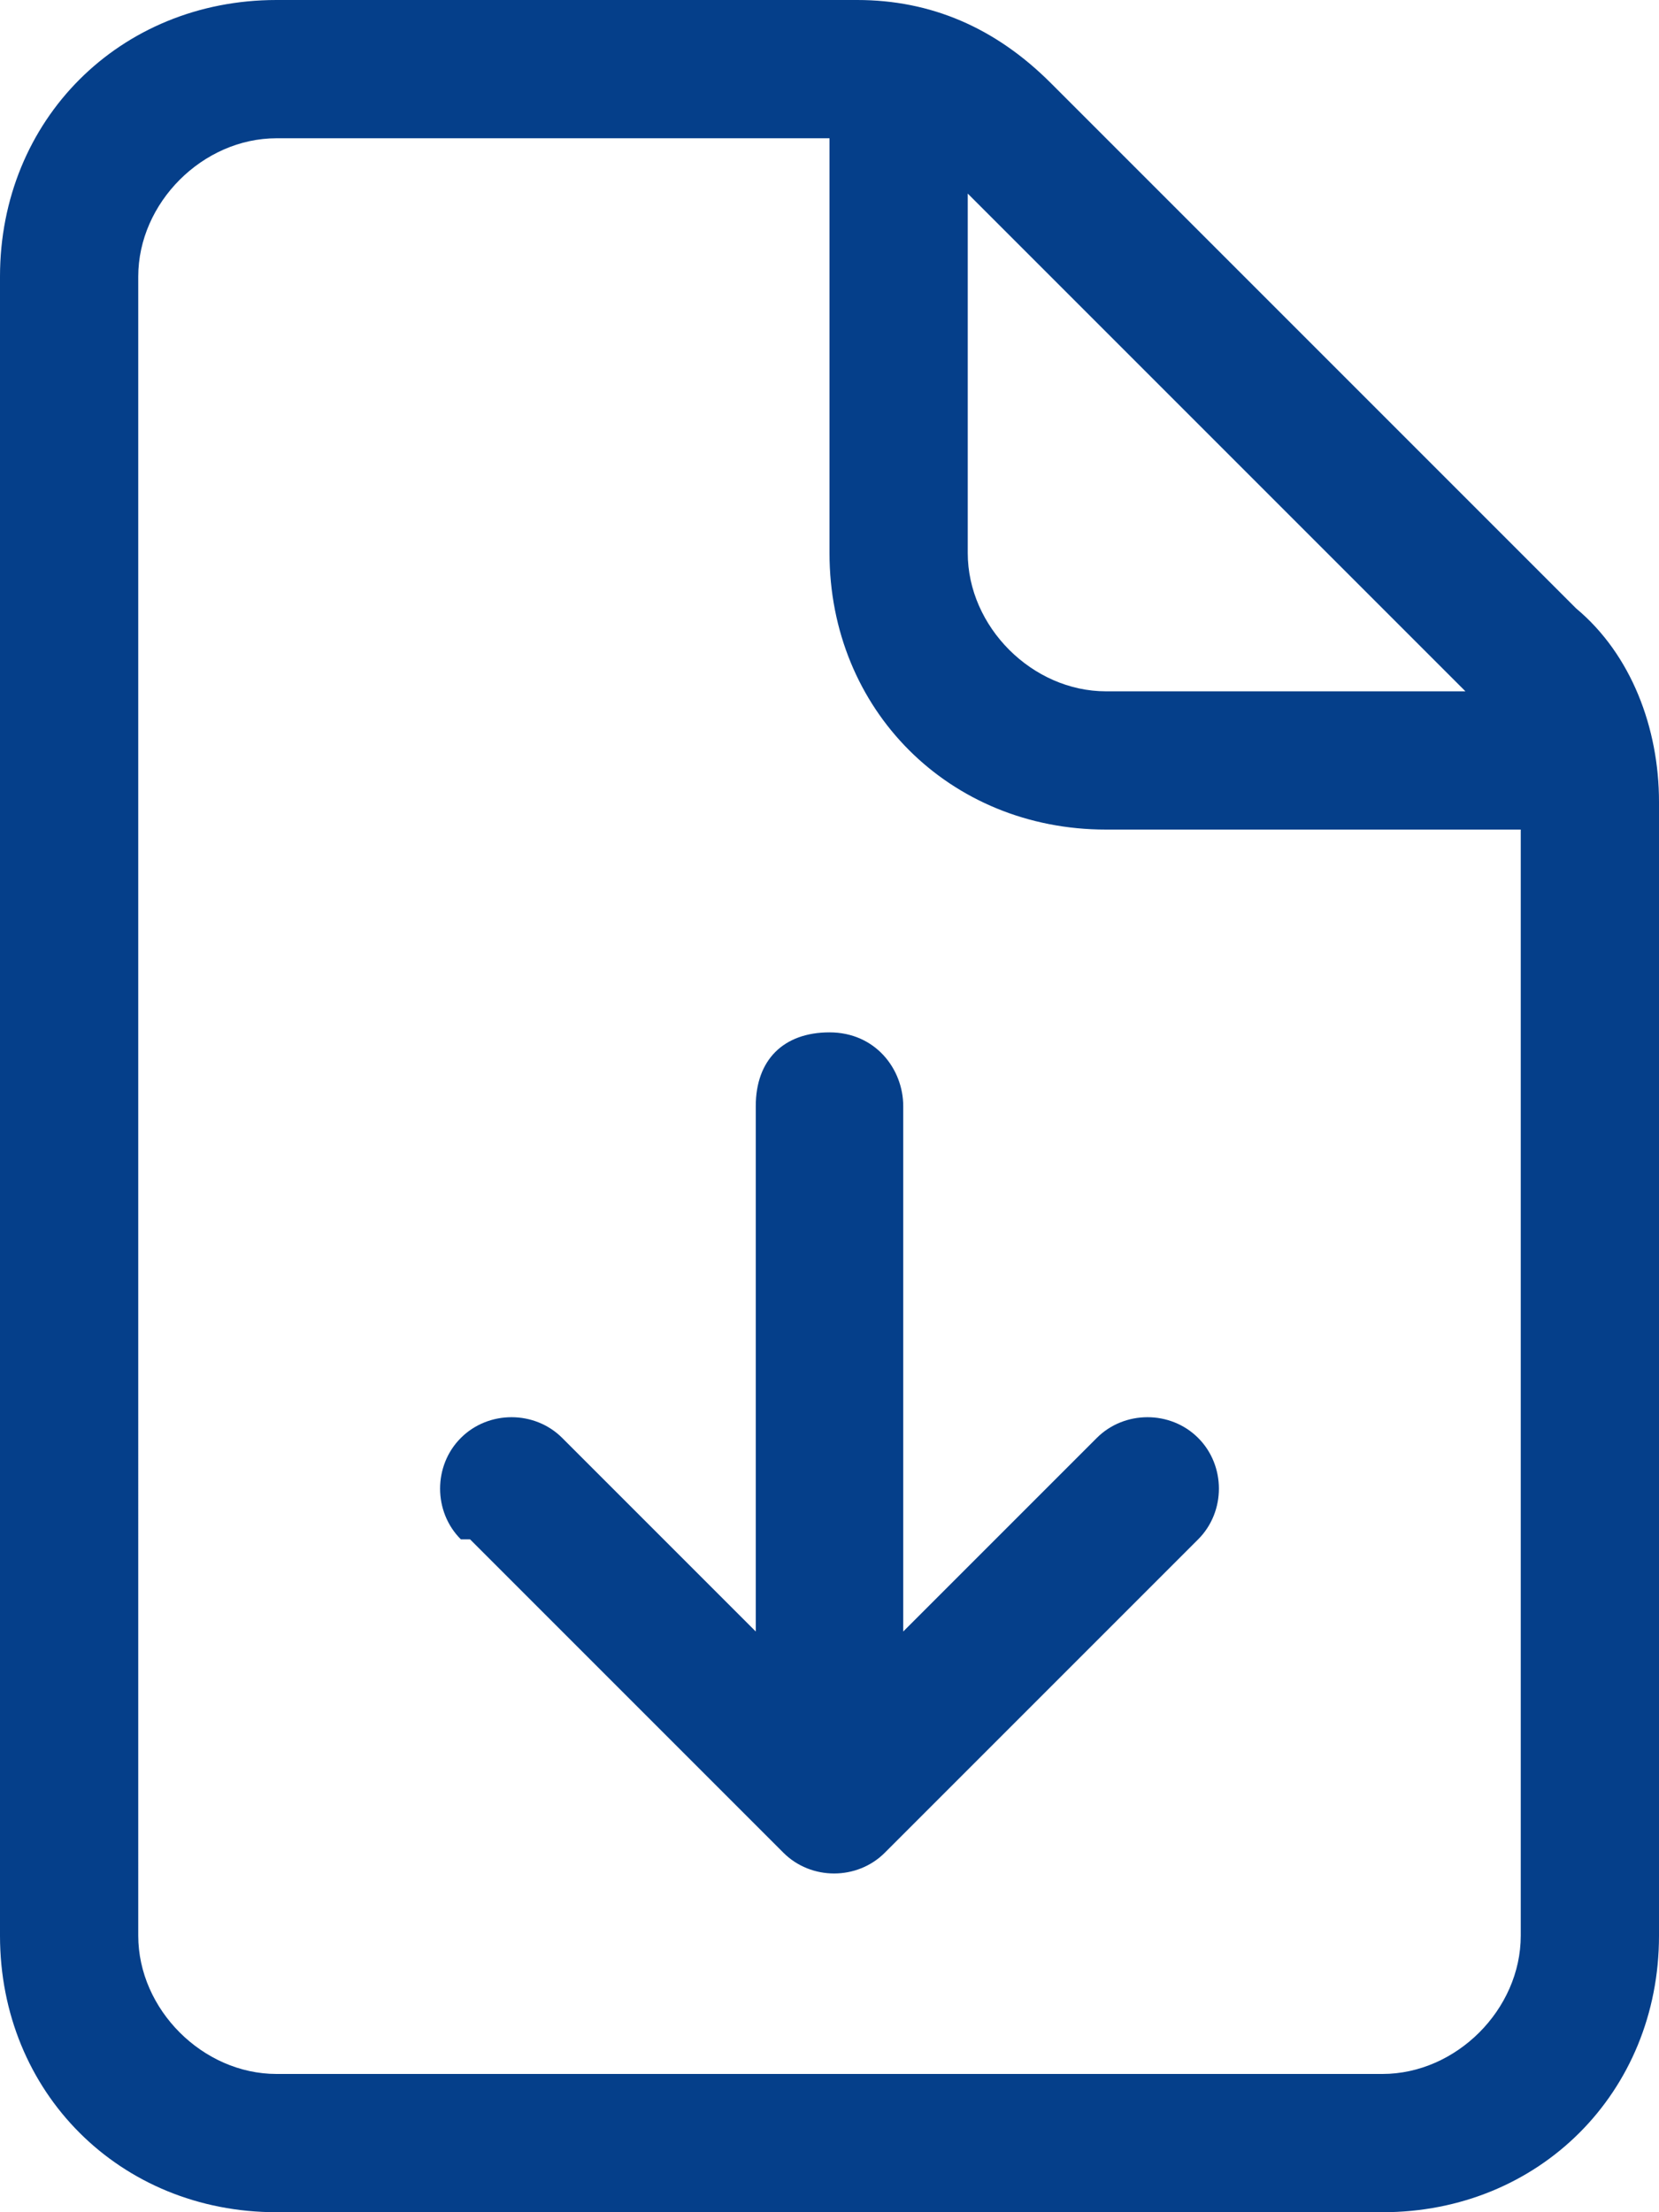 <?xml version="1.0" encoding="UTF-8"?>
<svg id="_レイヤー_1" data-name="レイヤー_1" xmlns="http://www.w3.org/2000/svg" version="1.1" viewBox="0 0 18 24">
  <!-- Generator: Adobe Illustrator 29.4.0, SVG Export Plug-In . SVG Version: 2.1.0 Build 152)  -->
  <defs>
    <style>
      .st0 {
        fill: #053f8a;
      }
    </style>
  </defs>
  <path class="st0" d="M3,1.5h6v4.5c0,1.7,1.3,3,3,3h4.5v12c0,.8-.7,1.5-1.5,1.5H3c-.8,0-1.5-.7-1.5-1.5V3c0-.8.7-1.5,1.5-1.5ZM10.5,2.1l5.4,5.4h-3.9c-.8,0-1.5-.7-1.5-1.5v-3.9ZM3,0C1.3,0,0,1.3,0,3v18c0,1.7,1.3,3,3,3h12c1.7,0,3-1.3,3-3v-12.3c0-.8-.3-1.6-.9-2.1L11.4.9c-.6-.6-1.3-.9-2.1-.9H3ZM5.1,16.7l3.4,3.4c.3.3.8.3,1.1,0l3.4-3.4c.3-.3.3-.8,0-1.1-.3-.3-.8-.3-1.1,0l-2.1,2.1v-5.7c0-.4-.3-.8-.8-.8s-.8.3-.8.8v5.7l-2.1-2.1c-.3-.3-.8-.3-1.1,0-.3.3-.3.8,0,1.1Z"/>
</svg>
